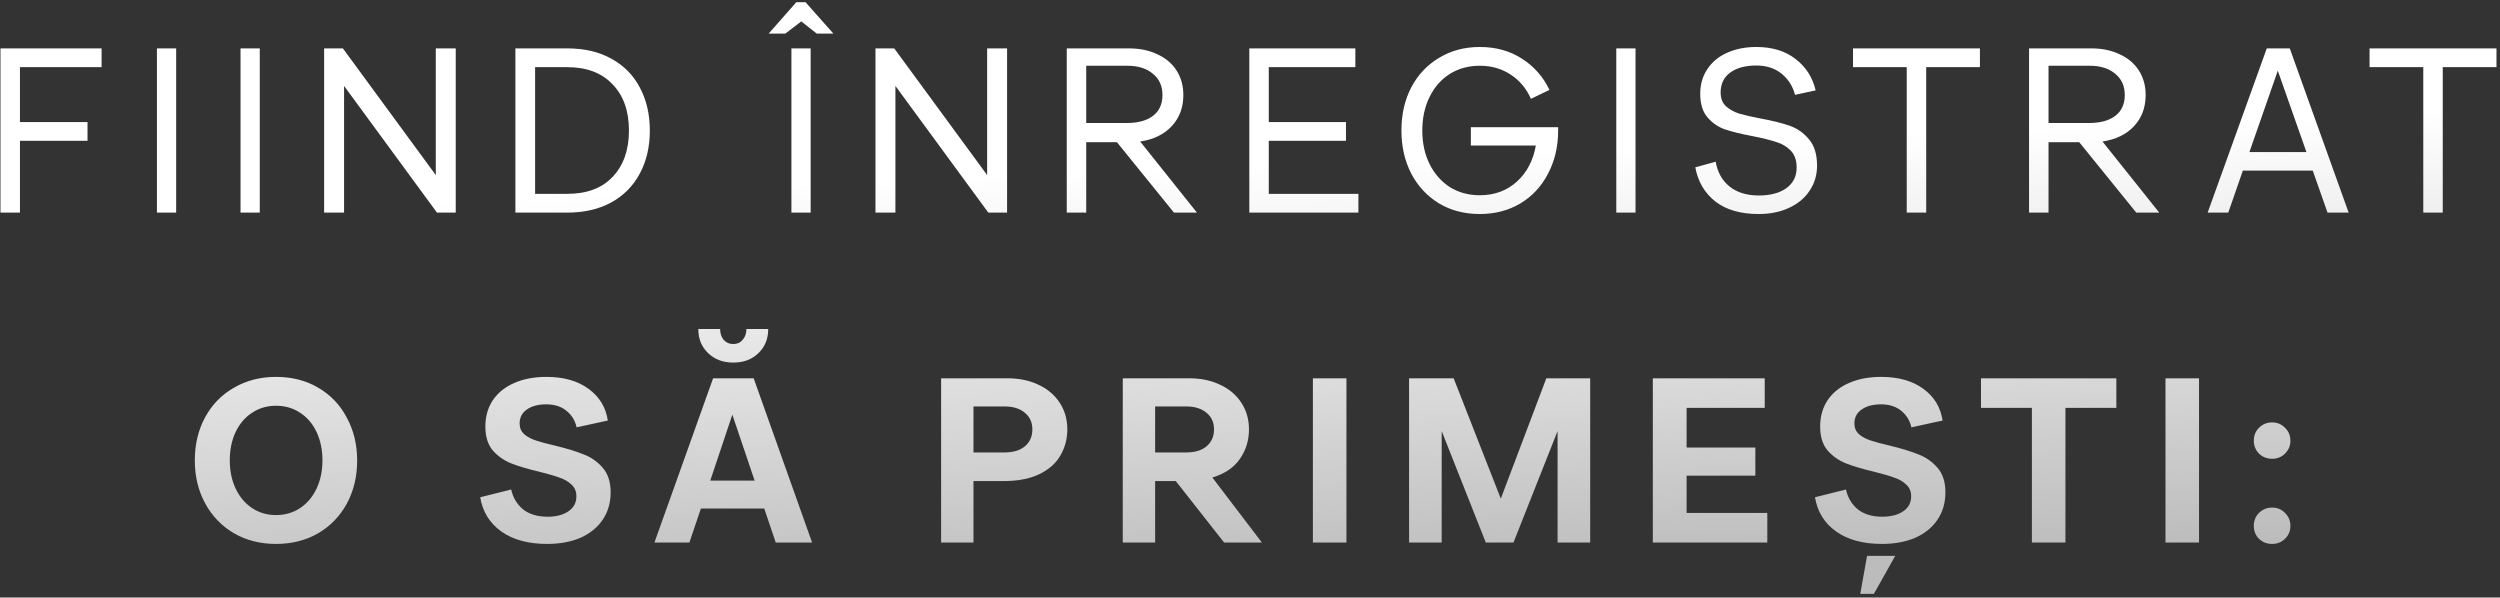 <?xml version="1.0" encoding="UTF-8"?> <svg xmlns="http://www.w3.org/2000/svg" width="682" height="163" viewBox="0 0 682 163" fill="none"><rect x="0" y="0" width="682" height="163" fill="#333333" stroke="none"/><path d="M0.131 58V13.2H27.715V18.32H5.443V33.296H23.875V38.416H5.443V58H0.131ZM42.811 13.2H48.059V58H42.811V13.2ZM65.616 13.2H70.864V58H65.616V13.2ZM88.421 13.2H93.541L118.885 47.76V13.2H124.325V58H119.205L93.861 23.44V58H88.421V13.2ZM140.601 13.2H154.745C159.481 13.2 163.534 14.16 166.905 16.08C170.276 17.957 172.836 20.581 174.585 23.952C176.377 27.323 177.273 31.205 177.273 35.6C177.273 40.08 176.356 44.005 174.521 47.376C172.729 50.747 170.126 53.371 166.713 55.248C163.342 57.083 159.353 58 154.745 58H140.601V13.2ZM154.745 52.88C160.121 52.88 164.26 51.323 167.161 48.208C170.105 45.093 171.577 40.891 171.577 35.6C171.577 30.267 170.084 26.064 167.097 22.992C164.153 19.877 160.036 18.32 154.745 18.32H145.977V52.88H154.745ZM215.898 13.2H221.146V58H215.898V13.2ZM209.69 9.168H214.234L218.587 5.84L222.811 9.168H227.354L219.738 0.592H217.242L209.69 9.168ZM238.828 13.2H243.948L269.292 47.76V13.2H274.732V58H269.612L244.268 23.44V58H238.828V13.2ZM291.009 13.2H307.969C310.913 13.2 313.494 13.733 315.713 14.8C317.974 15.824 319.723 17.296 320.961 19.216C322.198 21.136 322.817 23.376 322.817 25.936C322.817 29.307 321.771 32.123 319.681 34.384C317.59 36.645 314.71 38.053 311.041 38.608L326.529 58H320.257L304.705 38.8H296.321V58H291.009V13.2ZM307.457 33.552C310.443 33.552 312.79 32.912 314.497 31.632C316.246 30.309 317.121 28.411 317.121 25.936C317.121 23.461 316.246 21.52 314.497 20.112C312.79 18.661 310.465 17.936 307.521 17.936H296.321V33.552H307.457ZM340.813 58V13.2H369.741V18.32H346.125V33.296H367.181V38.416H346.125V52.88H370.573V58H340.813ZM403.683 58.384C399.459 58.384 395.726 57.403 392.483 55.44C389.24 53.435 386.723 50.704 384.931 47.248C383.182 43.792 382.307 39.909 382.307 35.6C382.307 31.205 383.203 27.28 384.995 23.824C386.83 20.368 389.368 17.68 392.611 15.76C395.854 13.797 399.544 12.816 403.683 12.816C408.078 12.816 411.918 13.883 415.203 16.016C418.488 18.107 420.984 20.944 422.691 24.528L417.635 26.96C416.398 24.144 414.563 21.947 412.131 20.368C409.699 18.747 406.883 17.936 403.683 17.936C400.611 17.936 397.88 18.683 395.491 20.176C393.144 21.669 391.31 23.76 389.987 26.448C388.664 29.136 388.003 32.187 388.003 35.6C388.003 39.013 388.664 42.064 389.987 44.752C391.31 47.397 393.144 49.488 395.491 51.024C397.88 52.517 400.611 53.264 403.683 53.264C407.694 53.264 411.064 52.027 413.795 49.552C416.526 47.077 418.254 43.792 418.979 39.696H401.251V34.704H425.059V35.6C425.059 39.952 424.142 43.877 422.307 47.376C420.515 50.832 417.998 53.541 414.755 55.504C411.512 57.424 407.822 58.384 403.683 58.384ZM440.924 13.2H446.172V58H440.924V13.2ZM479.757 58.384C474.85 58.384 470.925 57.253 467.981 54.992C465.037 52.688 463.202 49.573 462.477 45.648L468.045 44.112C468.514 46.928 469.751 49.168 471.757 50.832C473.805 52.496 476.493 53.328 479.821 53.328C482.935 53.328 485.431 52.667 487.309 51.344C489.186 49.979 490.125 48.101 490.125 45.712C490.125 43.749 489.591 42.213 488.525 41.104C487.458 39.995 486.135 39.205 484.557 38.736C483.021 38.224 480.866 37.691 478.093 37.136C474.935 36.539 472.418 35.92 470.541 35.28C468.706 34.64 467.127 33.552 465.805 32.016C464.482 30.48 463.821 28.325 463.821 25.552C463.821 23.035 464.461 20.816 465.741 18.896C467.021 16.933 468.813 15.44 471.117 14.416C473.463 13.349 476.13 12.816 479.117 12.816C483.469 12.816 487.031 13.904 489.805 16.08C492.621 18.213 494.455 21.072 495.309 24.656L489.677 25.872C489.079 23.525 487.863 21.605 486.029 20.112C484.194 18.619 481.89 17.872 479.117 17.872C476.13 17.872 473.762 18.512 472.013 19.792C470.263 21.072 469.389 22.885 469.389 25.232C469.389 26.811 469.858 28.048 470.797 28.944C471.778 29.84 472.994 30.523 474.445 30.992C475.895 31.419 477.858 31.867 480.333 32.336C483.575 32.933 486.221 33.595 488.269 34.32C490.317 35.045 492.066 36.283 493.517 38.032C494.967 39.739 495.693 42.128 495.693 45.2C495.693 47.76 495.01 50.043 493.645 52.048C492.322 54.053 490.445 55.611 488.013 56.72C485.623 57.829 482.871 58.384 479.757 58.384ZM520.156 18.32H505.5V13.2H540.124V18.32H525.468V58H520.156V18.32ZM553.526 13.2H570.486C573.43 13.2 576.011 13.733 578.23 14.8C580.491 15.824 582.241 17.296 583.478 19.216C584.715 21.136 585.334 23.376 585.334 25.936C585.334 29.307 584.289 32.123 582.198 34.384C580.107 36.645 577.227 38.053 573.558 38.608L589.046 58H582.774L567.222 38.8H558.838V58H553.526V13.2ZM569.974 33.552C572.961 33.552 575.307 32.912 577.014 31.632C578.763 30.309 579.638 28.411 579.638 25.936C579.638 23.461 578.763 21.52 577.014 20.112C575.307 18.661 572.982 17.936 570.038 17.936H558.838V33.552H569.974ZM602.247 58L618.375 13.2H624.647L640.711 58H634.951L630.919 46.544H611.847L607.879 58H602.247ZM629.191 41.488L621.383 19.28L613.639 41.488H629.191ZM661.071 18.32H646.415V13.2H681.039V18.32H666.383V58H661.071V18.32ZM75.29 148.384C70.981 148.384 67.141 147.403 63.77 145.44C60.442 143.477 57.839 140.768 55.962 137.312C54.085 133.856 53.146 129.952 53.146 125.6C53.146 121.205 54.085 117.28 55.962 113.824C57.839 110.368 60.463 107.68 63.834 105.76C67.205 103.797 71.023 102.816 75.29 102.816C79.642 102.816 83.482 103.797 86.81 105.76C90.181 107.723 92.783 110.453 94.618 113.952C96.495 117.408 97.434 121.291 97.434 125.6C97.434 129.995 96.495 133.92 94.618 137.376C92.741 140.832 90.117 143.541 86.746 145.504C83.418 147.424 79.599 148.384 75.29 148.384ZM75.29 140.512C77.765 140.512 79.962 139.872 81.882 138.592C83.802 137.312 85.295 135.541 86.362 133.28C87.429 131.019 87.962 128.459 87.962 125.6C87.962 122.699 87.429 120.117 86.362 117.856C85.295 115.595 83.802 113.845 81.882 112.608C79.962 111.328 77.765 110.688 75.29 110.688C72.858 110.688 70.682 111.328 68.762 112.608C66.842 113.845 65.349 115.595 64.282 117.856C63.215 120.117 62.682 122.699 62.682 125.6C62.682 128.459 63.215 131.019 64.282 133.28C65.349 135.541 66.842 137.312 68.762 138.592C70.682 139.872 72.858 140.512 75.29 140.512ZM149.24 148.384C144.12 148.384 139.96 147.253 136.76 144.992C133.56 142.688 131.64 139.573 131 135.648L139.448 133.536C139.96 135.797 141.048 137.611 142.712 138.976C144.419 140.299 146.637 140.96 149.368 140.96C151.715 140.96 153.613 140.469 155.064 139.488C156.515 138.507 157.24 137.141 157.24 135.392C157.24 134.069 156.792 133.003 155.896 132.192C155 131.339 153.891 130.699 152.568 130.272C151.288 129.803 149.453 129.269 147.064 128.672C143.992 127.947 141.475 127.2 139.512 126.432C137.549 125.664 135.864 124.491 134.456 122.912C133.091 121.291 132.408 119.115 132.408 116.384C132.408 113.611 133.091 111.2 134.456 109.152C135.864 107.104 137.805 105.547 140.28 104.48C142.797 103.371 145.72 102.816 149.048 102.816C153.784 102.816 157.624 103.904 160.568 106.08C163.512 108.213 165.261 111.093 165.816 114.72L157.304 116.576C156.877 114.699 155.939 113.184 154.488 112.032C153.08 110.88 151.245 110.304 148.984 110.304C146.808 110.304 145.059 110.773 143.736 111.712C142.413 112.608 141.752 113.888 141.752 115.552C141.752 116.704 142.157 117.664 142.968 118.432C143.821 119.157 144.888 119.733 146.168 120.16C147.448 120.587 149.197 121.056 151.416 121.568C154.573 122.336 157.155 123.125 159.16 123.936C161.208 124.704 162.957 125.92 164.408 127.584C165.859 129.248 166.584 131.488 166.584 134.304C166.584 137.163 165.859 139.659 164.408 141.792C162.957 143.925 160.931 145.568 158.328 146.72C155.725 147.829 152.696 148.384 149.24 148.384ZM178.532 148L194.532 103.2H205.604L221.54 148H211.62L208.484 138.72H191.204L188.068 148H178.532ZM205.86 131.104L199.78 113.12L193.764 131.104H205.86ZM200.036 98.912C197.263 98.912 194.98 98.059 193.188 96.352C191.396 94.645 190.5 92.448 190.5 89.76H196.452C196.452 90.955 196.772 91.936 197.412 92.704C198.095 93.472 198.97 93.856 200.036 93.856C201.103 93.856 201.956 93.472 202.596 92.704C203.279 91.936 203.62 90.955 203.62 89.76H209.572C209.572 92.448 208.676 94.645 206.884 96.352C205.135 98.059 202.852 98.912 200.036 98.912ZM256.734 103.2H274.846C278.089 103.2 280.926 103.797 283.358 104.992C285.833 106.144 287.753 107.787 289.118 109.92C290.483 112.011 291.166 114.421 291.166 117.152C291.166 119.712 290.547 122.059 289.31 124.192C288.115 126.325 286.217 128.032 283.614 129.312C281.011 130.592 277.747 131.232 273.822 131.232H265.566V148H256.734V103.2ZM274.078 123.424C276.425 123.424 278.259 122.869 279.582 121.76C280.947 120.608 281.63 119.072 281.63 117.152C281.63 115.232 280.947 113.717 279.582 112.608C278.217 111.456 276.382 110.88 274.078 110.88H265.566V123.424H274.078ZM306.289 103.2H324.401C327.644 103.2 330.481 103.797 332.913 104.992C335.388 106.144 337.308 107.787 338.673 109.92C340.038 112.011 340.721 114.421 340.721 117.152C340.721 120.139 339.889 122.827 338.225 125.216C336.604 127.563 334.108 129.248 330.737 130.272L344.241 148H333.937L320.753 131.232H315.121V148H306.289V103.2ZM323.633 123.424C325.98 123.424 327.814 122.869 329.137 121.76C330.502 120.608 331.185 119.072 331.185 117.152C331.185 115.232 330.502 113.717 329.137 112.608C327.772 111.456 325.937 110.88 323.633 110.88H315.121V123.424H323.633ZM358.156 103.2H367.308V148H358.156V103.2ZM384.396 103.2H396.556L409.42 136.032L421.836 103.2H433.804V148H424.908V117.6L412.876 148H405.324L393.292 117.6V148H384.396V103.2ZM450.891 148V103.2H481.419V111.264H460.107V122.08H478.859V129.76H460.107V139.936H482.123V148H450.891ZM513.367 148.384C508.247 148.384 504.087 147.253 500.887 144.992C497.687 142.688 495.767 139.573 495.127 135.648L503.575 133.536C504.087 135.797 505.175 137.611 506.839 138.976C508.546 140.299 510.765 140.96 513.495 140.96C515.842 140.96 517.741 140.469 519.191 139.488C520.642 138.507 521.367 137.141 521.367 135.392C521.367 134.069 520.919 133.003 520.023 132.192C519.127 131.339 518.018 130.699 516.695 130.272C515.415 129.803 513.581 129.269 511.191 128.672C508.119 127.947 505.602 127.2 503.639 126.432C501.677 125.664 499.991 124.491 498.583 122.912C497.218 121.291 496.535 119.115 496.535 116.384C496.535 113.611 497.218 111.2 498.583 109.152C499.991 107.104 501.933 105.547 504.407 104.48C506.925 103.371 509.847 102.816 513.175 102.816C517.911 102.816 521.751 103.904 524.695 106.08C527.639 108.213 529.389 111.093 529.943 114.72L521.431 116.576C521.005 114.699 520.066 113.184 518.615 112.032C517.207 110.88 515.373 110.304 513.111 110.304C510.935 110.304 509.186 110.773 507.863 111.712C506.541 112.608 505.879 113.888 505.879 115.552C505.879 116.704 506.285 117.664 507.095 118.432C507.949 119.157 509.015 119.733 510.295 120.16C511.575 120.587 513.325 121.056 515.543 121.568C518.701 122.336 521.282 123.125 523.287 123.936C525.335 124.704 527.085 125.92 528.535 127.584C529.986 129.248 530.711 131.488 530.711 134.304C530.711 137.163 529.986 139.659 528.535 141.792C527.085 143.925 525.058 145.568 522.455 146.72C519.853 147.829 516.823 148.384 513.367 148.384ZM507.479 162.016L509.335 151.648H517.015L511.191 162.016H507.479ZM554.301 111.264H540.413V103.2H577.341V111.264H563.453V148H554.301V111.264ZM590.744 103.2H599.896V148H590.744V103.2ZM619.831 148.384C618.423 148.384 617.228 147.915 616.247 146.976C615.308 146.037 614.839 144.864 614.839 143.456C614.839 142.048 615.308 140.875 616.247 139.936C617.228 138.955 618.423 138.464 619.831 138.464C621.239 138.464 622.412 138.955 623.351 139.936C624.332 140.875 624.823 142.048 624.823 143.456C624.823 144.864 624.332 146.037 623.351 146.976C622.412 147.915 621.239 148.384 619.831 148.384ZM619.831 125.152C618.423 125.152 617.228 124.683 616.247 123.744C615.308 122.763 614.839 121.589 614.839 120.224C614.839 118.816 615.308 117.643 616.247 116.704C617.228 115.723 618.423 115.232 619.831 115.232C621.239 115.232 622.412 115.723 623.351 116.704C624.332 117.643 624.823 118.816 624.823 120.224C624.823 121.589 624.332 122.763 623.351 123.744C622.412 124.683 621.239 125.152 619.831 125.152Z" fill="url(#paint0_linear_4519_528)"></path><defs><linearGradient id="paint0_linear_4519_528" x1="158.218" y1="53.024" x2="163.395" y2="168.215" gradientUnits="userSpaceOnUse"><stop stop-color="white"></stop><stop offset="1" stop-color="#BCBCBC"></stop></linearGradient></defs></svg> 